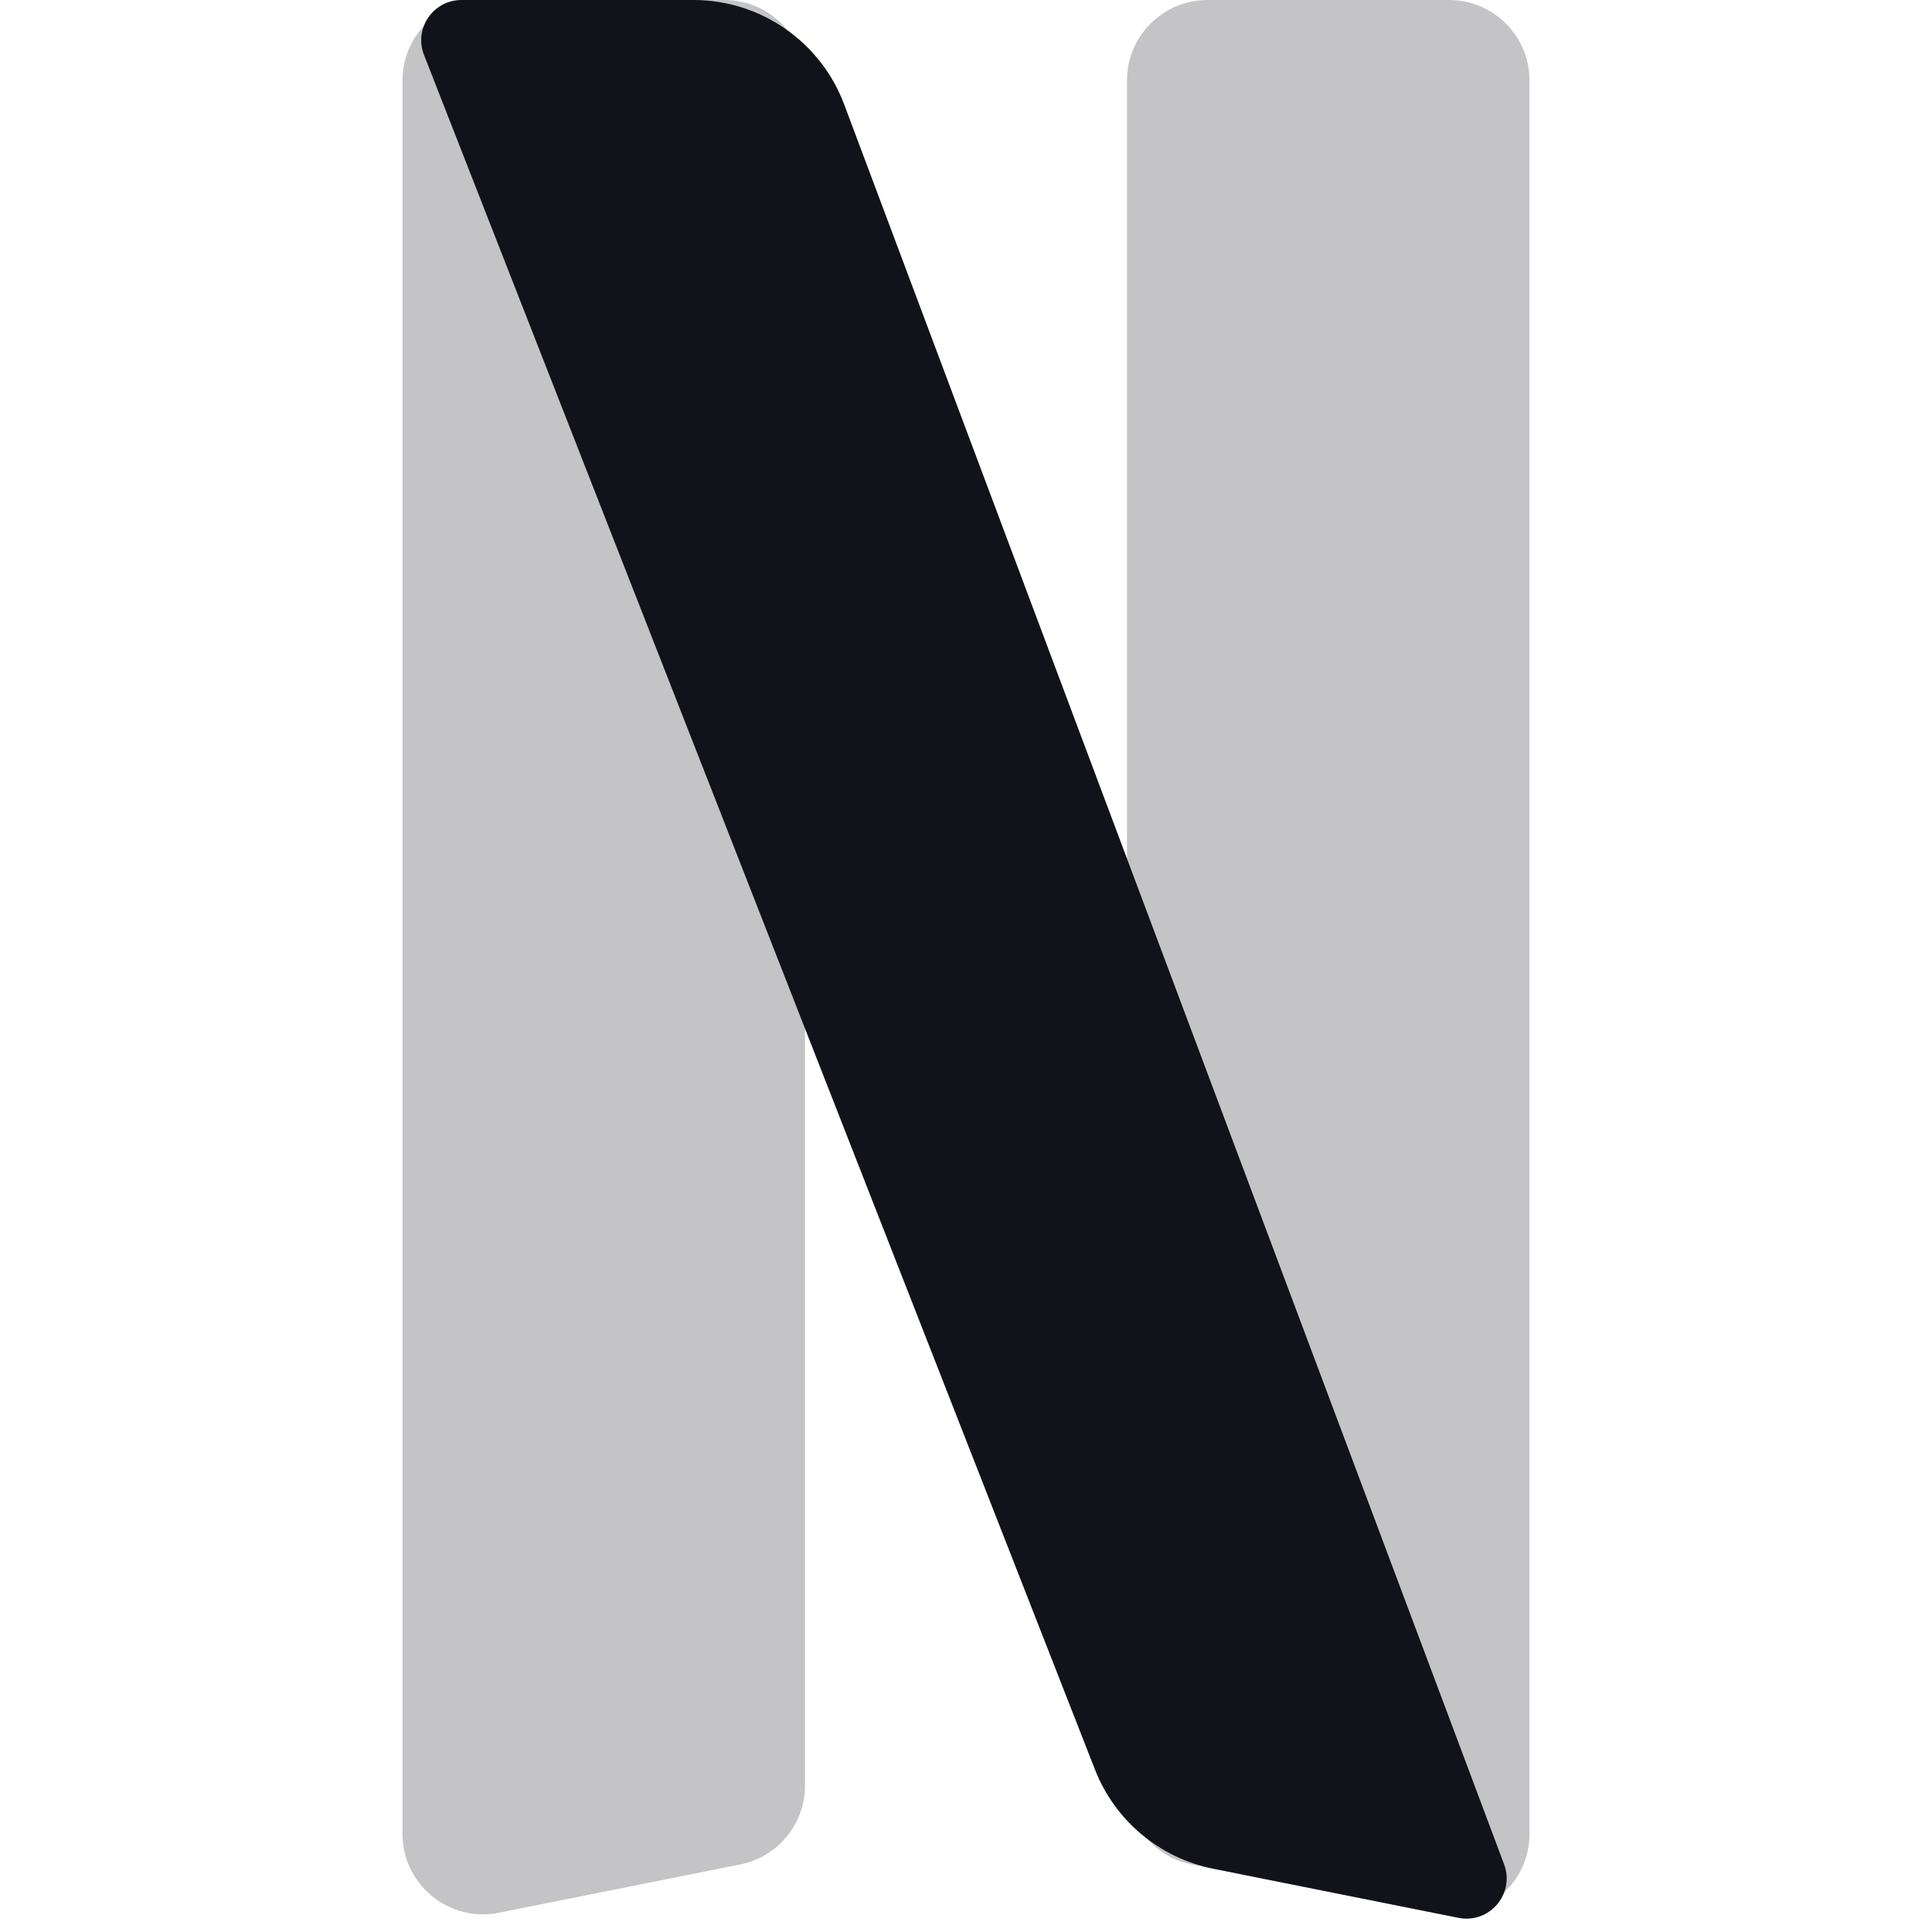 <svg width="24" height="24" viewBox="0 0 24 24" fill="none" xmlns="http://www.w3.org/2000/svg">
<g opacity="0.25">
<path d="M6 0C5.448 0 5 0.448 5 1V22.78C5 23.411 5.577 23.884 6.196 23.761L9.196 23.161C9.664 23.067 10 22.657 10 22.18V1C10 0.448 9.552 0 9 0H6Z" fill="#12131A"/>
<path d="M15 0C14.448 0 14 0.448 14 1V22.18C14 22.657 14.336 23.067 14.804 23.161L17.804 23.761C18.423 23.884 19 23.411 19 22.78V1C19 0.448 18.552 0 18 0H15Z" fill="#12131A"/>
</g>
<path d="M8.614 0H5.733C5.381 0 5.139 0.354 5.267 0.682L13.602 21.982C13.85 22.616 14.404 23.081 15.072 23.214L18.118 23.824C18.503 23.901 18.822 23.525 18.684 23.158L10.487 1.298C10.194 0.517 9.448 0 8.614 0Z" fill="#12131A"/>
</svg>
